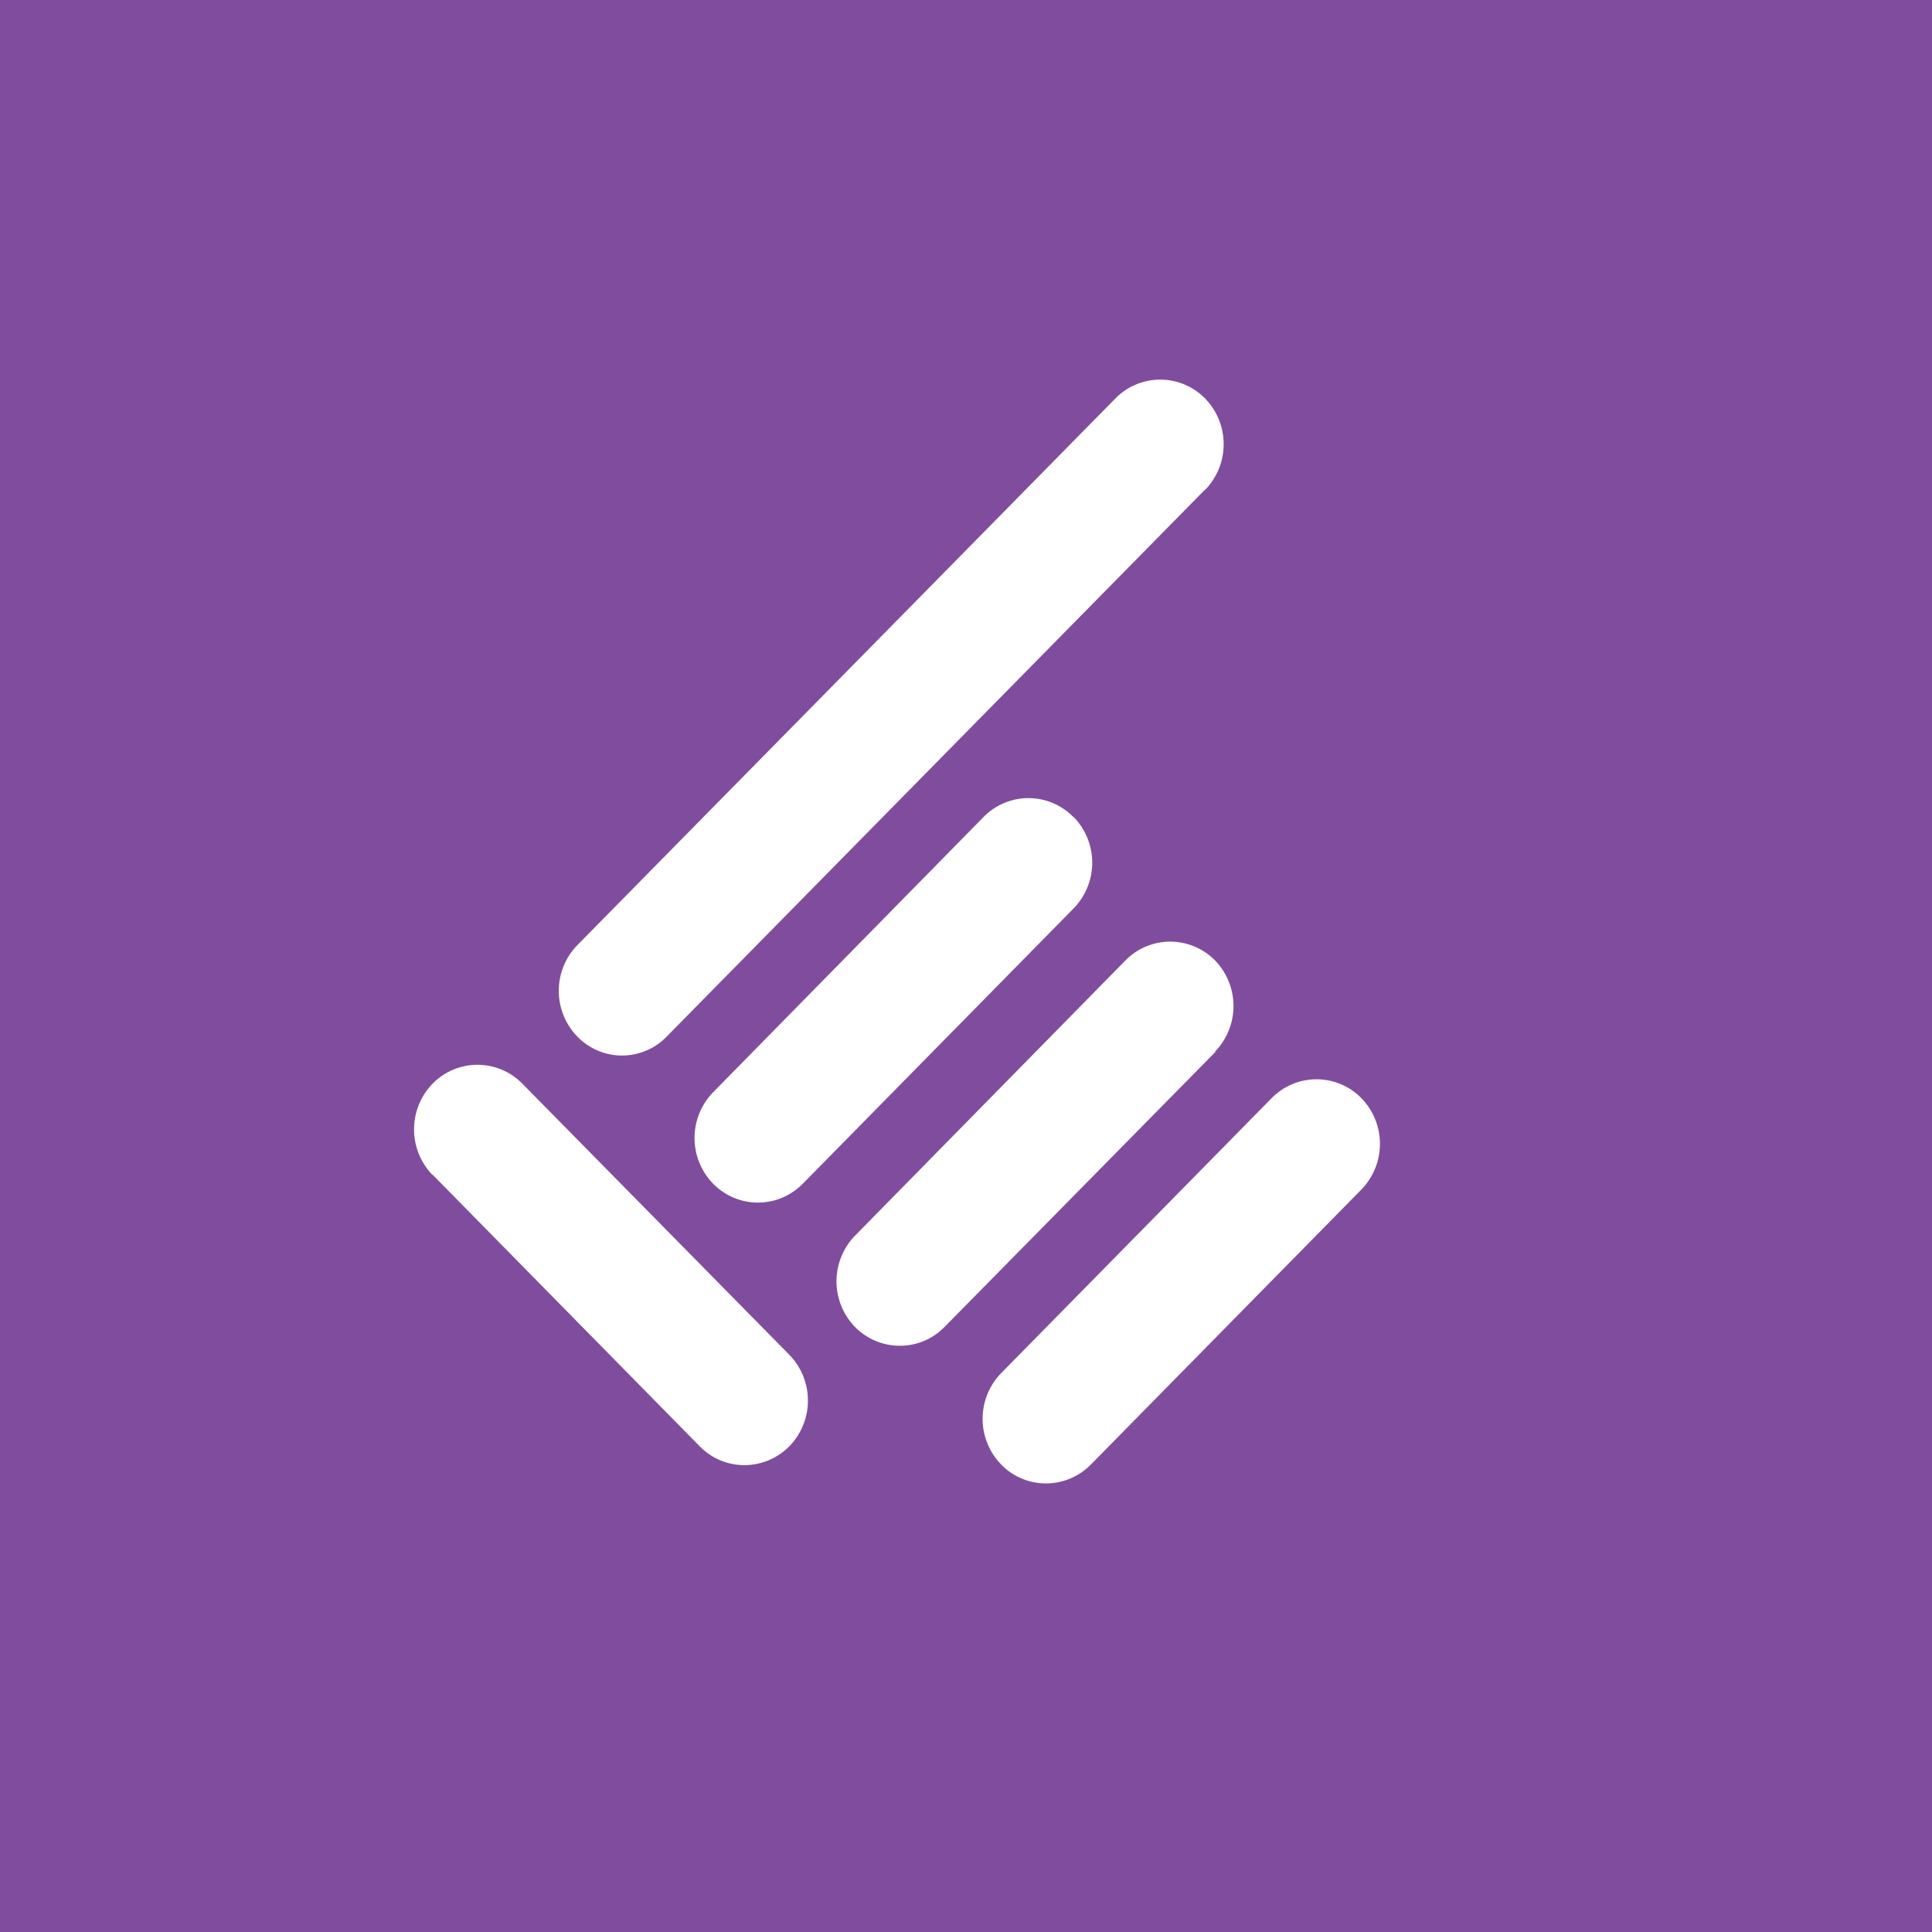 <!-- by TradingView --><svg xmlns="http://www.w3.org/2000/svg" width="56" height="56"><path fill="#804D9E" d="M0 0h56v56H0z"/><path d="M34.93 14.2a1.9 1.9 0 000-2.65 1.82 1.82 0 00-2.6 0L16.73 27.4a1.9 1.9 0 000 2.64 1.8 1.8 0 002.6 0l15.6-15.85zm-22.4 19.85a1.9 1.9 0 01.01-2.64 1.82 1.82 0 012.6 0l7.74 7.86a1.9 1.9 0 010 2.65c-.72.73-1.89.73-2.6 0l-7.74-7.87zm18.59-10.37a1.9 1.9 0 010 2.65l-7.85 7.98c-.72.73-1.88.73-2.6 0a1.9 1.9 0 010-2.65l7.84-7.98a1.82 1.82 0 012.6 0zm4.1 6.8a1.9 1.9 0 000-2.64 1.82 1.82 0 00-2.6 0l-7.84 7.98a1.9 1.9 0 000 2.64c.72.73 1.89.73 2.6 0l7.85-7.97zm4.24 1.35a1.9 1.9 0 010 2.65l-7.84 7.97c-.72.73-1.89.73-2.6 0a1.9 1.9 0 010-2.65l7.84-7.97a1.82 1.82 0 012.6 0z" fill="#fff"/></svg>